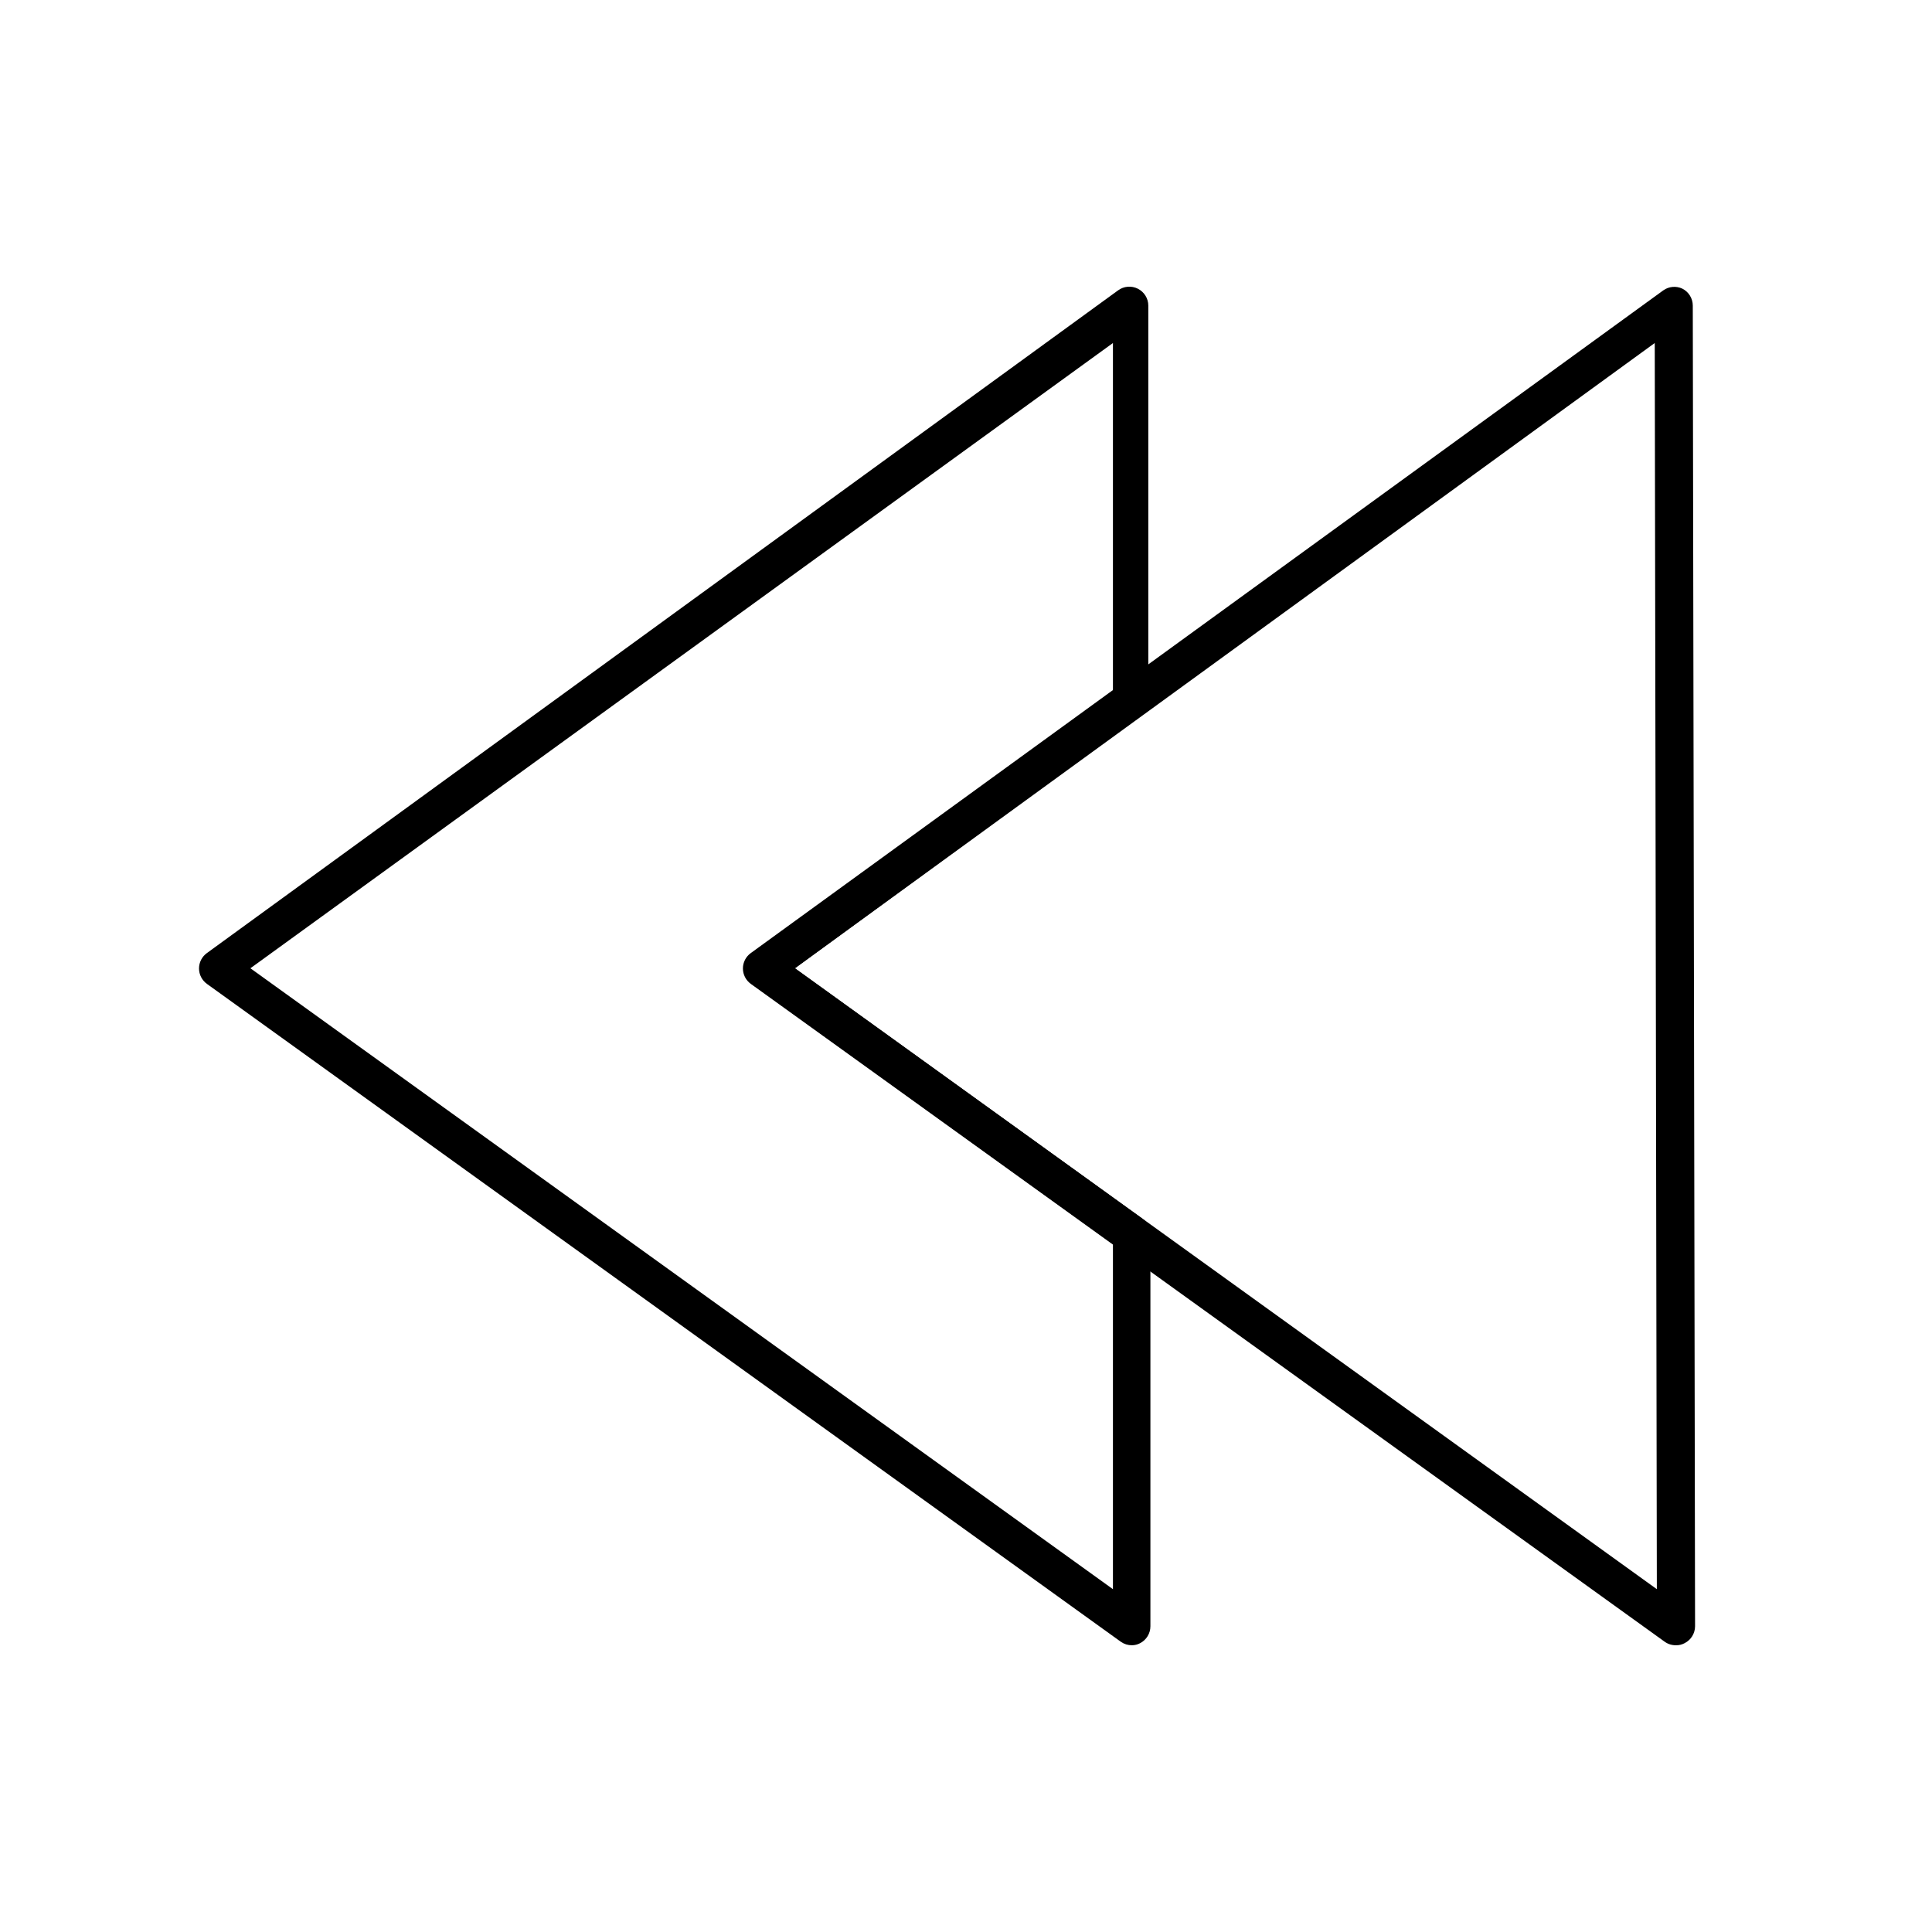 <?xml version="1.0" encoding="UTF-8"?>
<!-- Uploaded to: ICON Repo, www.iconrepo.com, Generator: ICON Repo Mixer Tools -->
<svg fill="#000000" width="800px" height="800px" version="1.1" viewBox="144 144 512 512" xmlns="http://www.w3.org/2000/svg">
 <g>
  <path d="m443.98 580.01c-1.043 0.012-2.066-0.309-2.922-0.906l-242.23-174.37c-1.309-0.949-2.086-2.465-2.086-4.082 0-1.613 0.777-3.133 2.086-4.078l241.48-175.63c1.523-1.117 3.547-1.281 5.234-0.434 1.691 0.852 2.762 2.574 2.773 4.465v104.64c0.004 1.613-0.762 3.129-2.062 4.078l-91.594 66.906 92.145 66.402c1.305 0.953 2.07 2.469 2.066 4.082v103.89c0.004 1.887-1.047 3.613-2.719 4.484-0.668 0.355-1.41 0.547-2.168 0.551zm-233.62-179.41 228.58 164.55v-91.441l-95.723-68.973c-1.309-0.949-2.082-2.465-2.082-4.082 0-1.613 0.773-3.133 2.082-4.078l95.723-69.477v-92.195z"/>
  <path d="m588.17 580.01c-1.062 0.02-2.102-0.297-2.973-0.906l-242.23-174.37c-1.309-0.949-2.086-2.465-2.086-4.082 0-1.613 0.777-3.133 2.086-4.078l241.83-175.63c1.477-1.047 3.398-1.219 5.035-0.453 1.695 0.852 2.766 2.586 2.773 4.484l0.605 350c-0.008 1.895-1.078 3.629-2.773 4.484-0.695 0.375-1.477 0.566-2.266 0.551zm-233.52-179.41 228.43 164.55-0.555-330.25z"/>
 </g>
</svg>